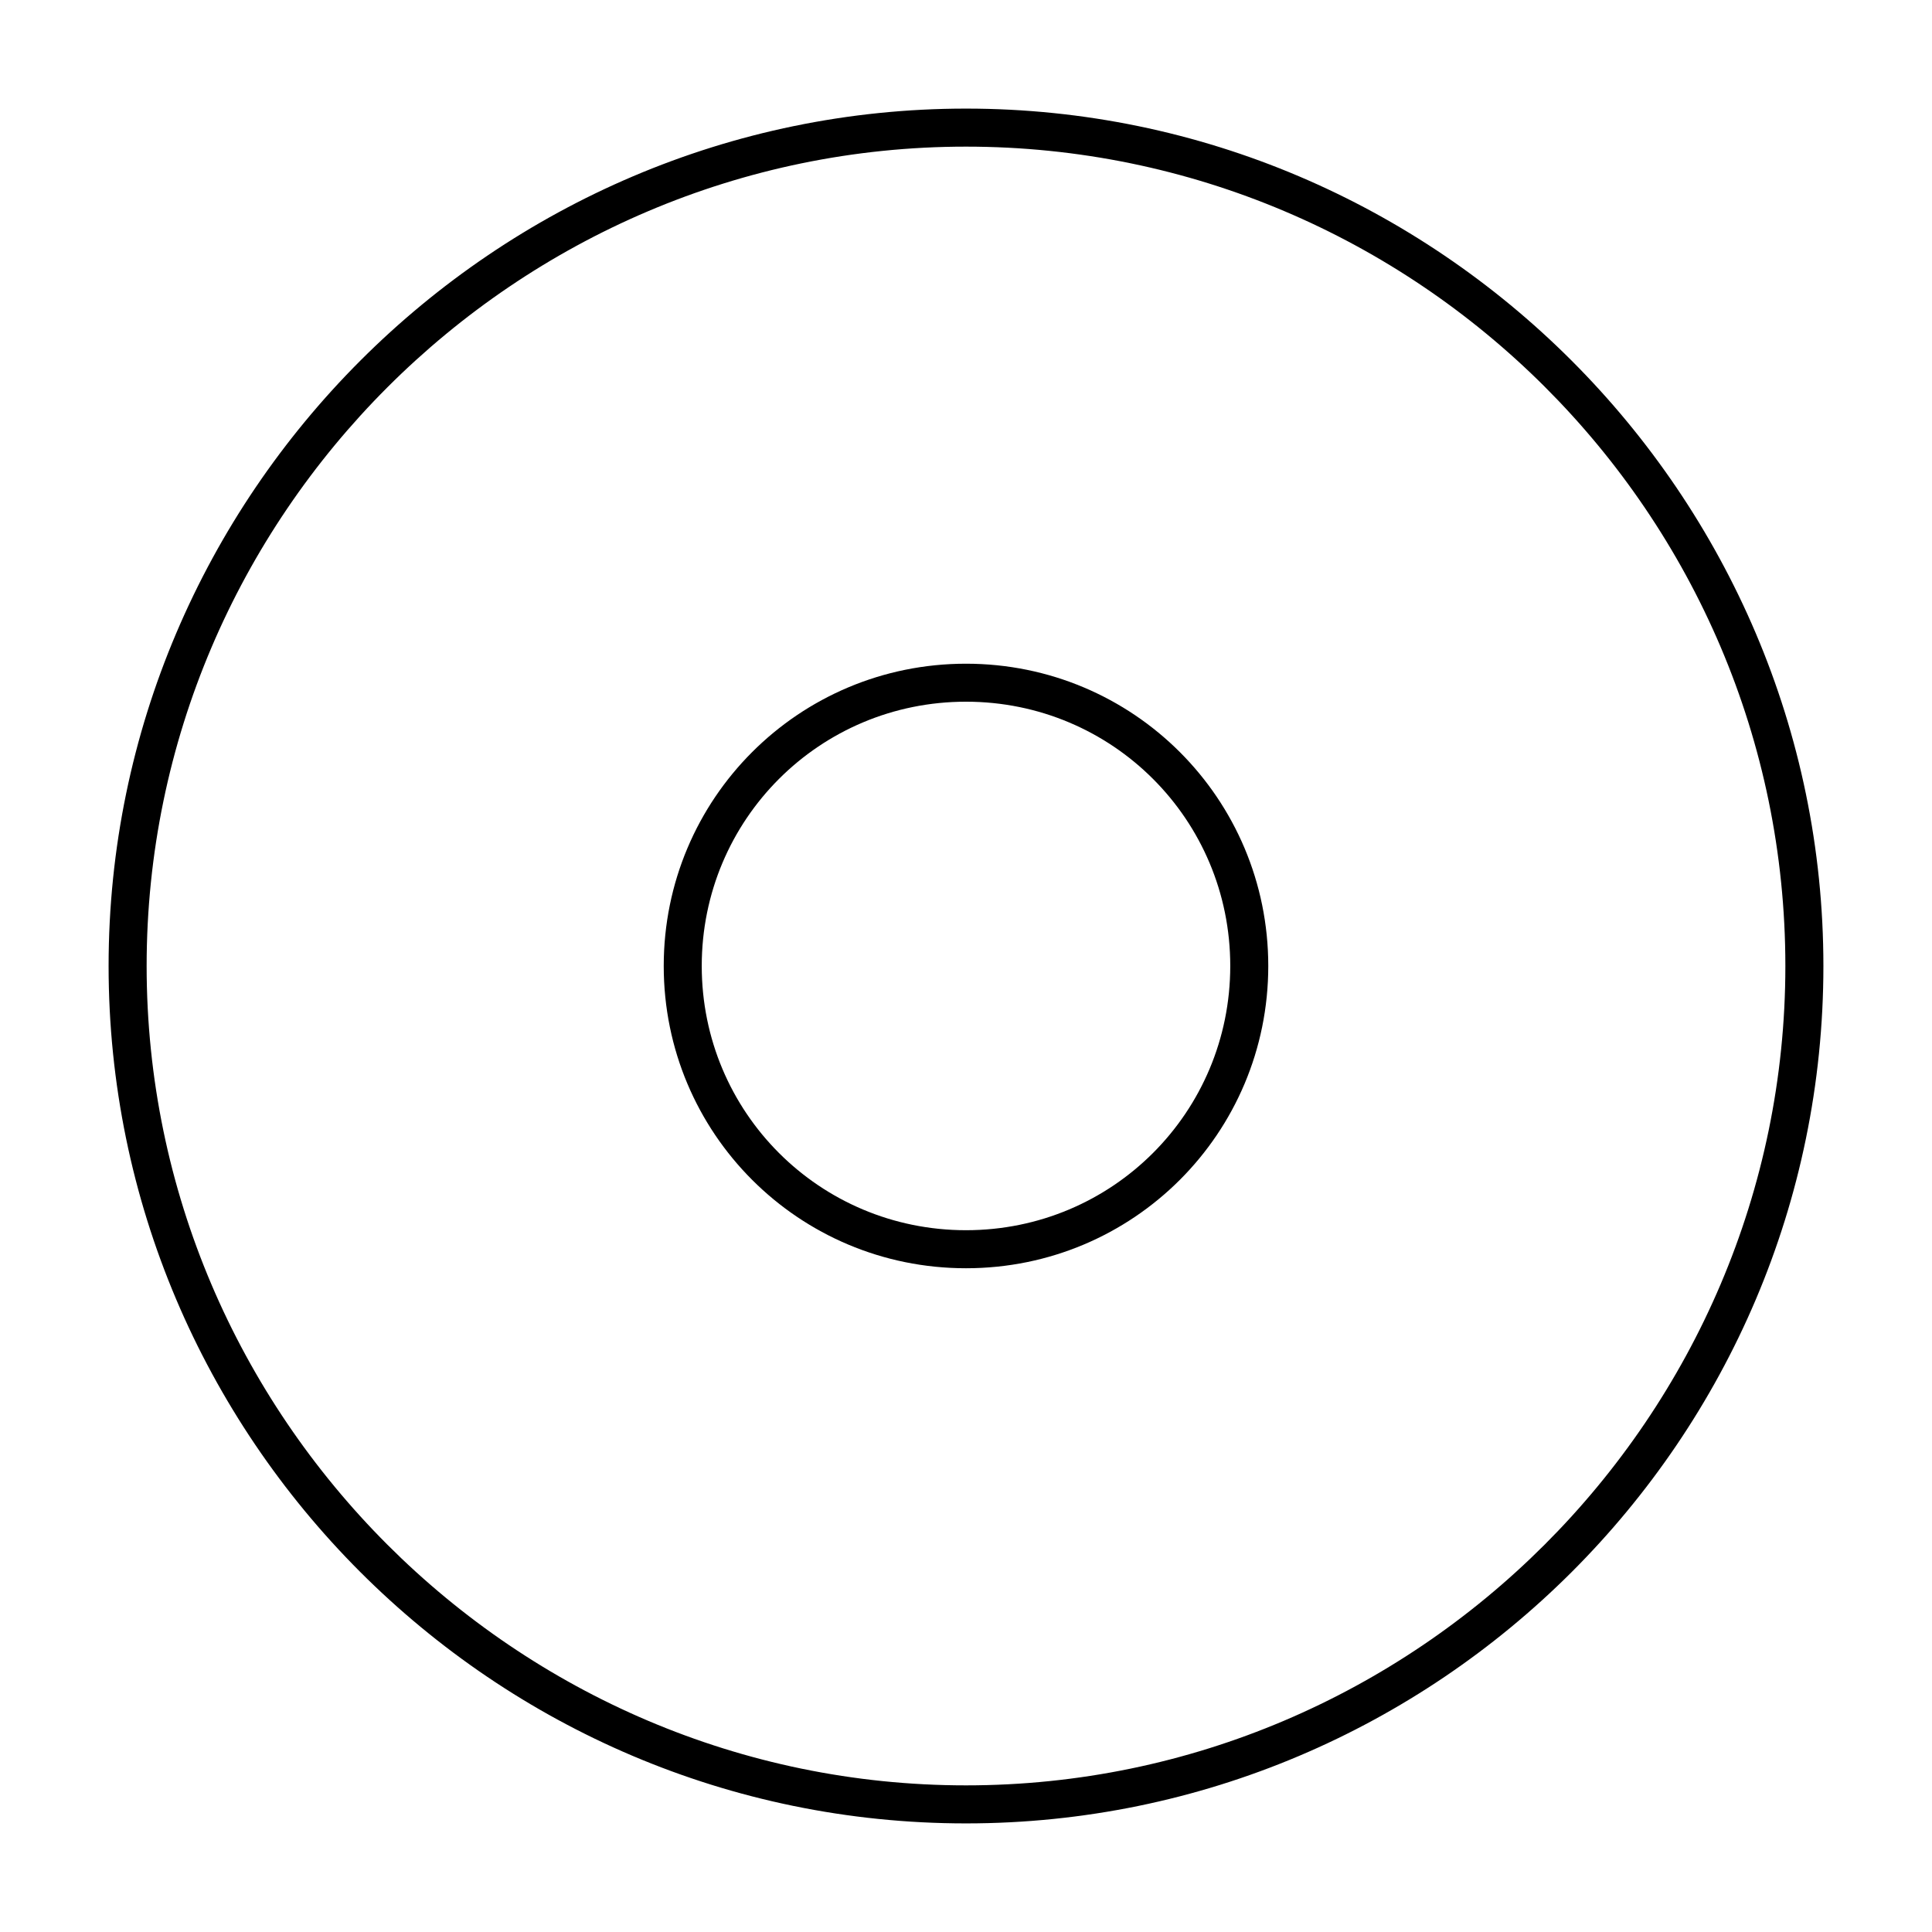 <?xml version="1.0" encoding="UTF-8"?>
<!-- Uploaded to: ICON Repo, www.svgrepo.com, Generator: ICON Repo Mixer Tools -->
<svg fill="#000000" width="800px" height="800px" version="1.1" viewBox="144 144 512 512" xmlns="http://www.w3.org/2000/svg">
 <g>
  <path d="m400 319.89c-44.336 0-80.105 35.77-80.105 80.105s35.77 80.105 80.105 80.105 80.105-35.77 80.105-80.105-35.773-80.105-80.105-80.105zm0 150.13c-38.793 0-70.031-31.234-70.031-70.031 0-38.793 31.234-70.031 70.031-70.031 38.793 0 70.031 31.234 70.031 70.031-0.004 38.797-31.238 70.031-70.031 70.031z"/>
  <path d="m400 172.78c-124.95 0-227.22 102.27-227.22 227.22s101.77 227.22 227.22 227.22c124.95 0 227.22-101.77 227.22-227.22-0.004-124.95-102.28-227.22-227.22-227.22zm0 444.36c-119.4 0-217.14-97.738-217.14-217.14s97.738-217.14 217.14-217.14 217.14 97.234 217.14 217.14c0 119.4-97.738 217.14-217.14 217.14z"/>
 </g>
</svg>
